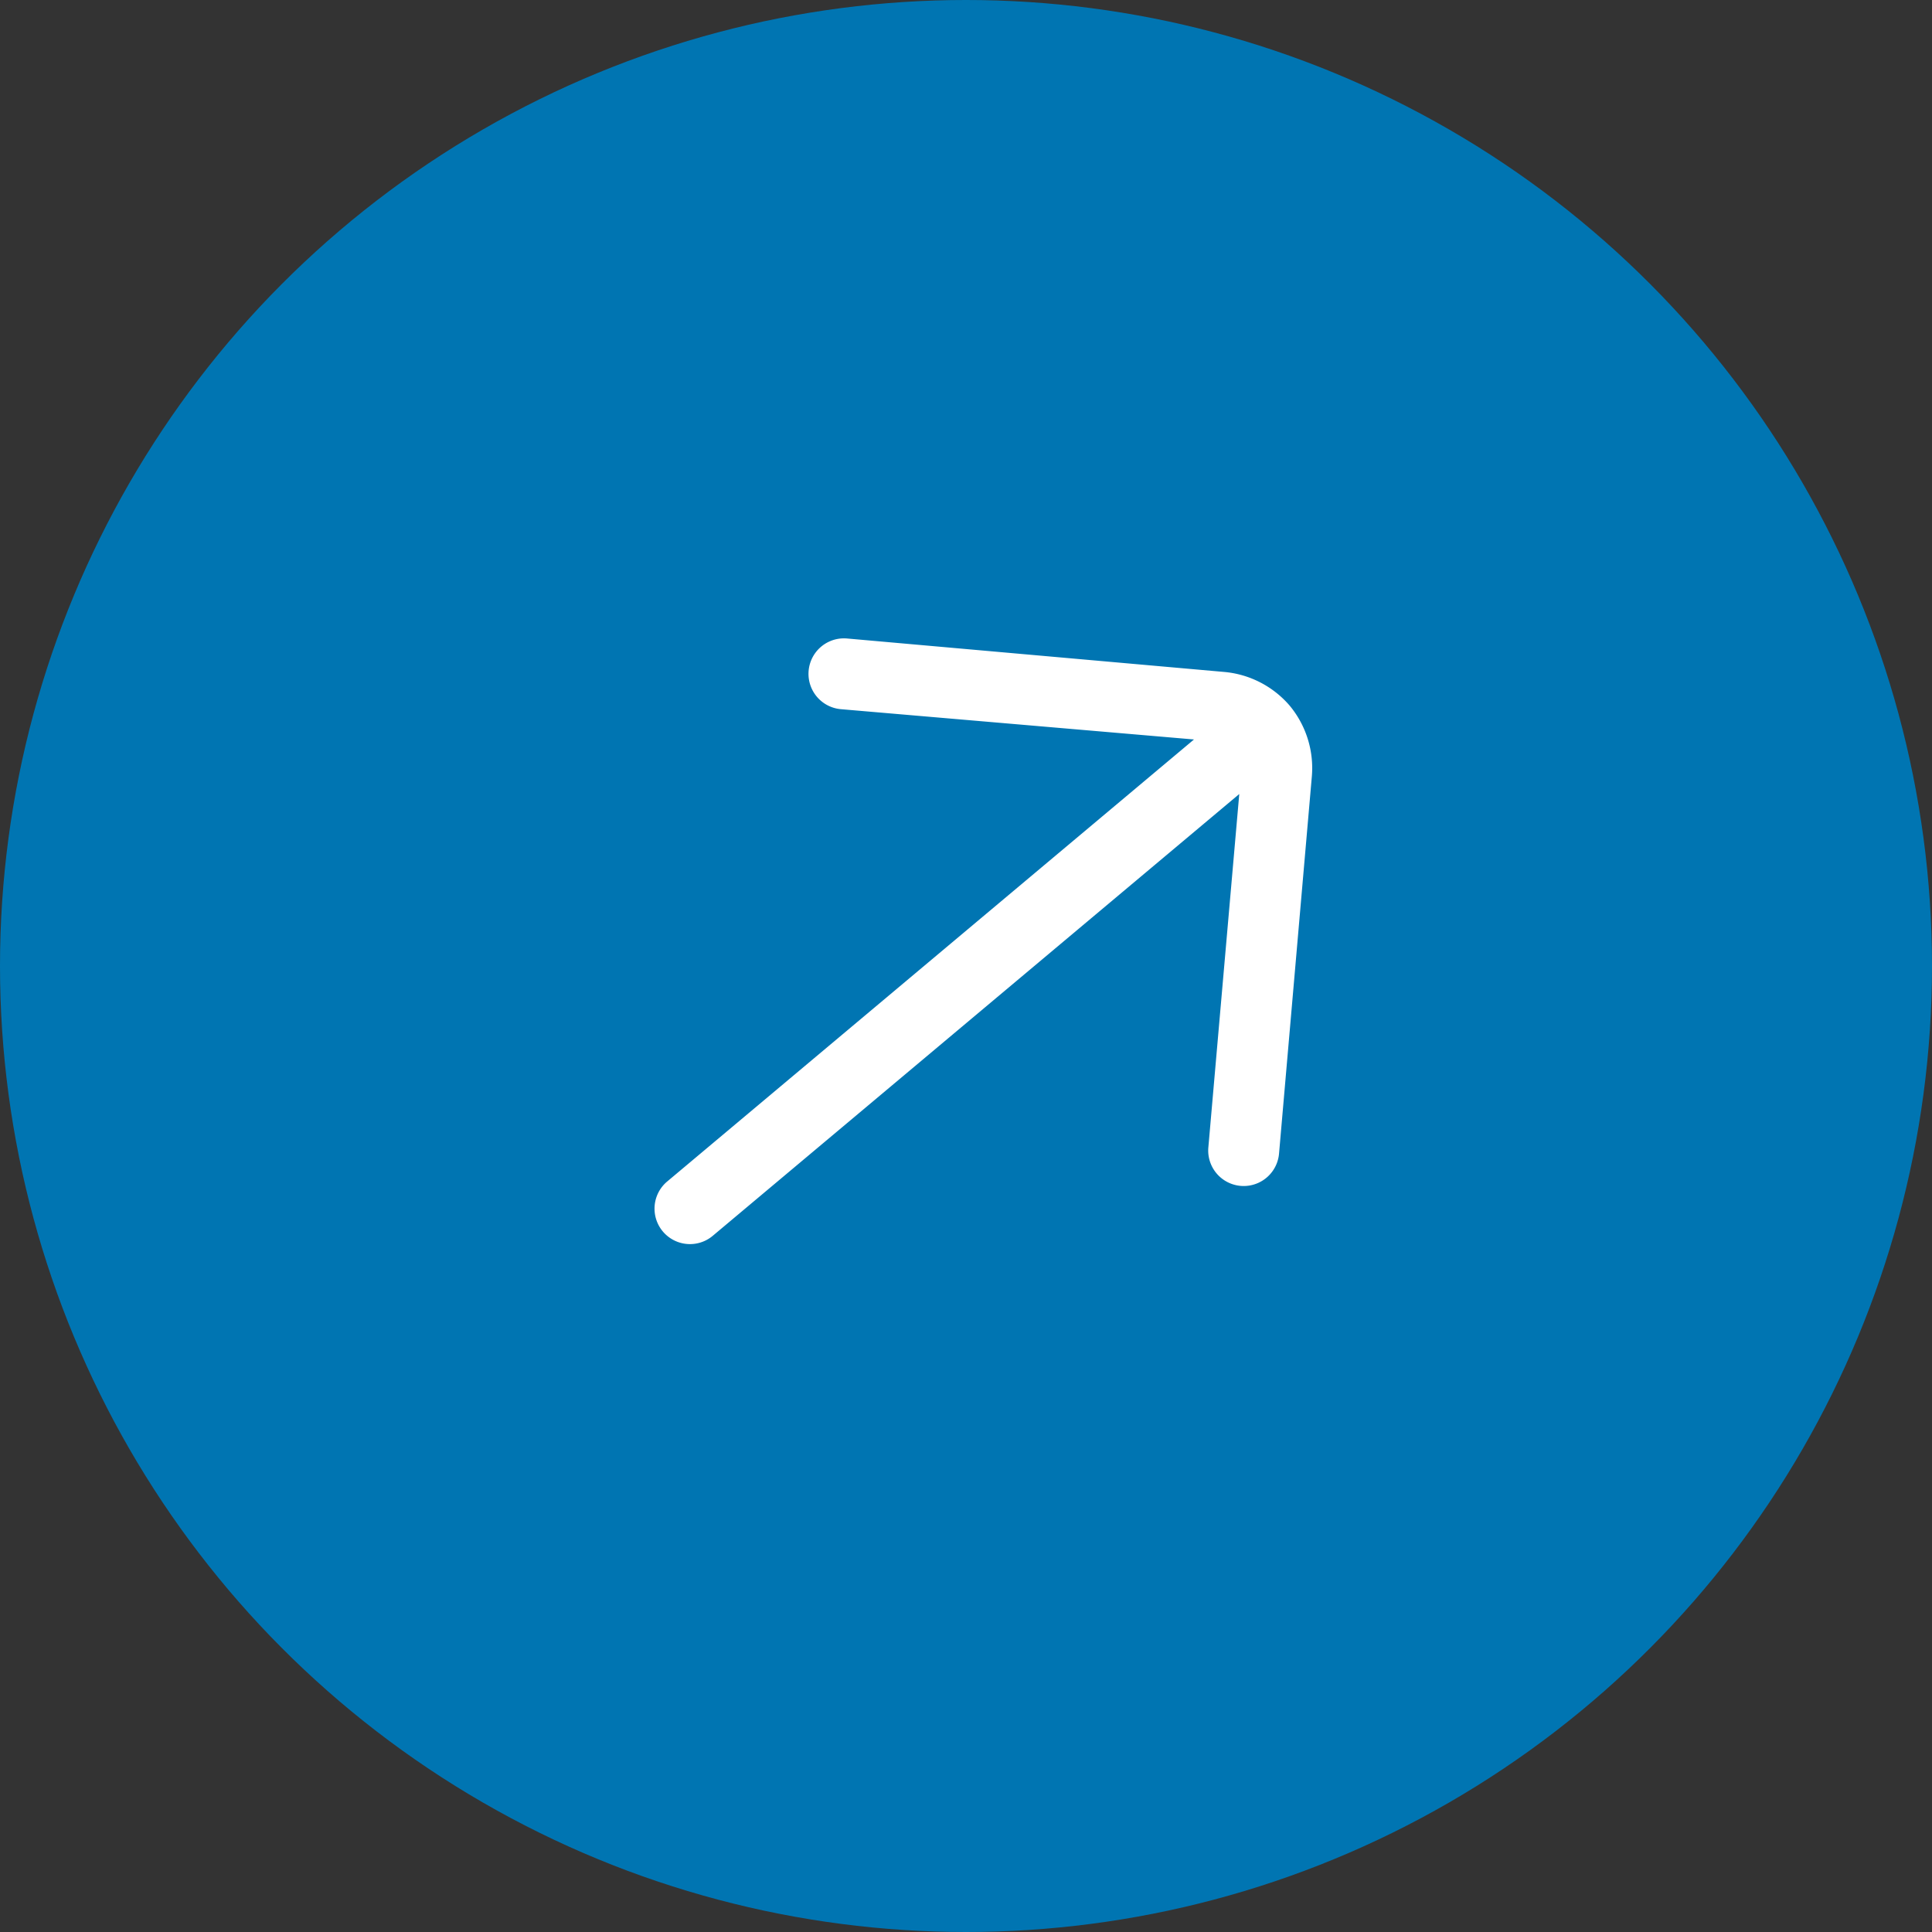 <svg xmlns="http://www.w3.org/2000/svg" width="36" height="36" viewBox="0 0 36 36">
  <rect x="0" y="0" width="36" height="36" fill="#333333" stroke="none"/>
  <g id="arrow-small-right" transform="translate(-333 -5642)">
    <circle id="Ellipse_17" data-name="Ellipse 17" cx="18" cy="18" r="18" transform="translate(333 5642)" fill="#0075b2"/>
    <path id="arrow-small-right-2" data-name="arrow-small-right" d="M20.245,12.961h0a2.321,2.321,0,0,0-.685-1.624l-4.978-4.99a1.161,1.161,0,1,0-1.636,1.648L16.764,11.8H5.16a1.16,1.16,0,1,0,0,2.321h11.6l-3.818,3.818a1.161,1.161,0,0,0,1.636,1.648L19.56,14.6A2.321,2.321,0,0,0,20.245,12.961Z" transform="translate(333.573 5657.91) rotate(-40)" fill="#fff" stroke="#0075b2" stroke-width="1"/>
  </g>
</svg>
